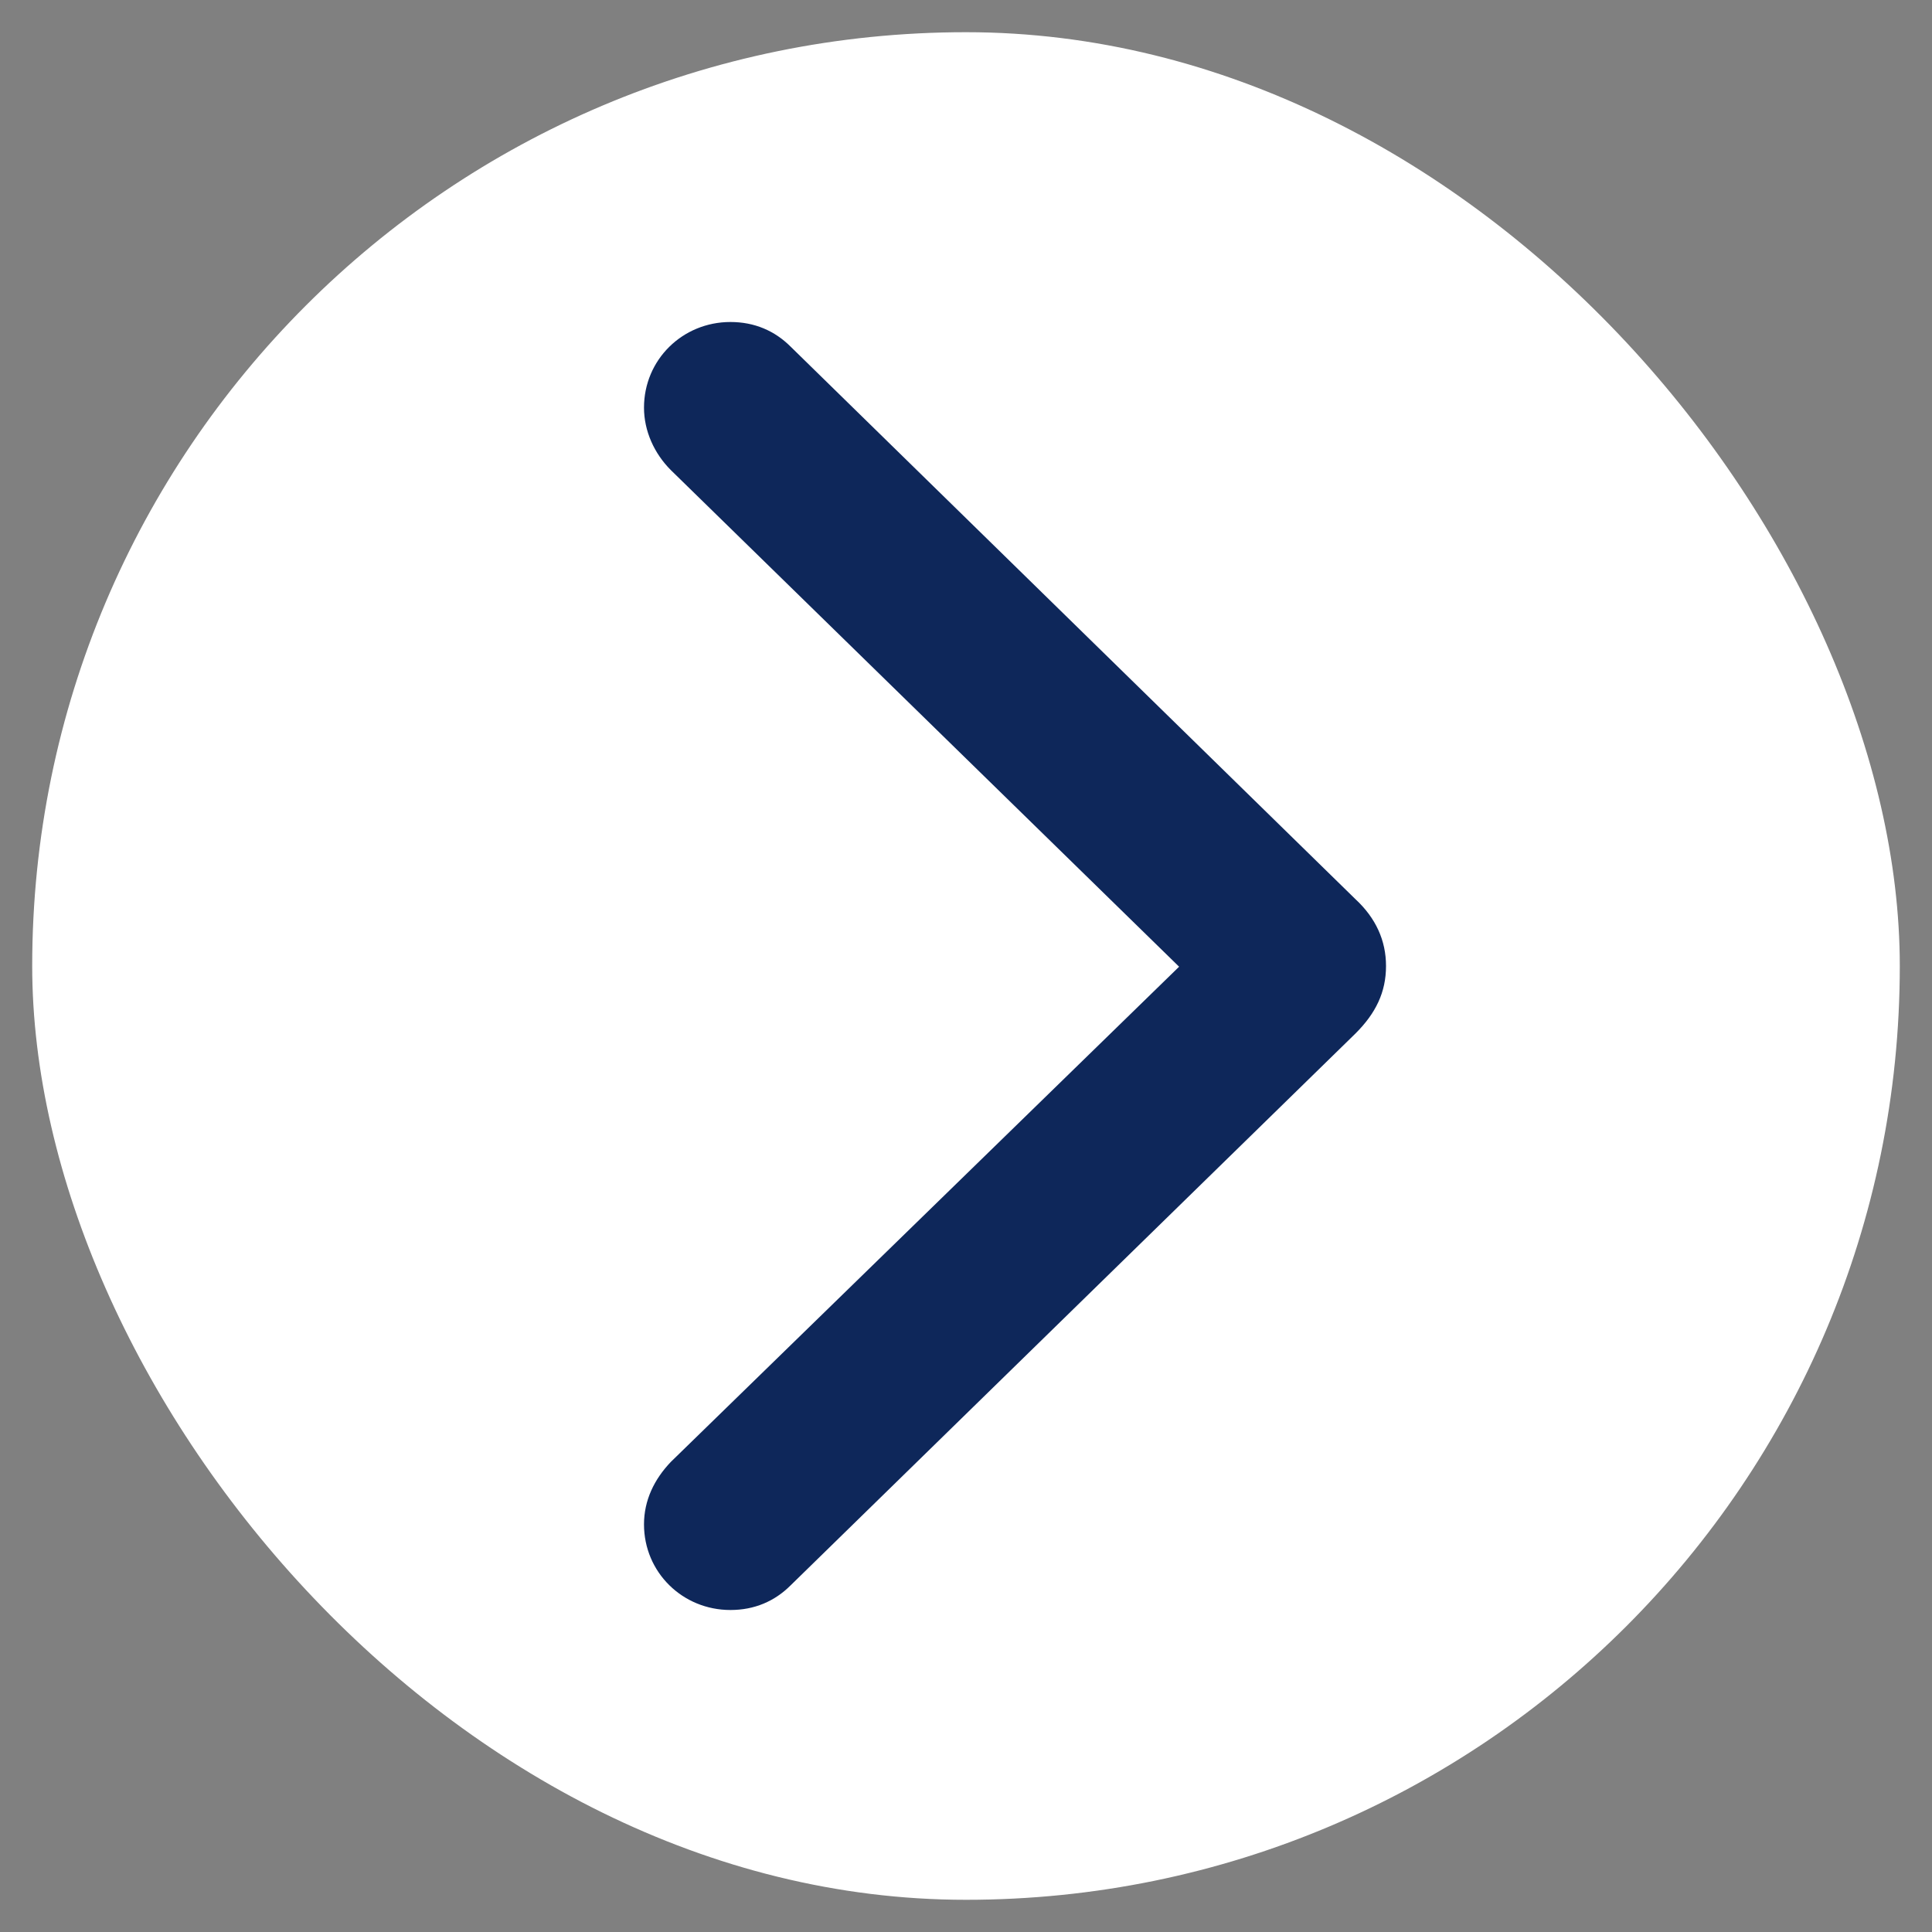 <?xml version="1.0" encoding="UTF-8"?>
<svg width="30px" height="30px" viewBox="0 0 30 30" version="1.1" xmlns="http://www.w3.org/2000/svg" xmlns:xlink="http://www.w3.org/1999/xlink">
    <rect x="0" y="0" width="30" height="30" fill="#808080" stroke="none"/>
    <!-- Generator: Sketch 58 (84663) - https://sketch.com -->
    <title>Icons /  arrow-right</title>
    <desc>Created with Sketch.</desc>
    <g id="Icons-/--arrow-right" stroke="none" stroke-width="1" fill="none" fill-rule="evenodd">
        <g id="chevron-right">
            <rect id="Rectangle" fill="#FFFFFF" x="0.5" y="0.5" width="29" height="29" rx="14.5"></rect>
            <path d="M11.342,25 C10.598,25 10,24.414 10,23.67 C10,23.298 10.158,22.971 10.417,22.7 L18.309,15.011 L10.417,7.3 C10.158,7.041 10,6.691 10,6.33 C10,5.586 10.598,5 11.342,5 C11.714,5 12.029,5.135 12.277,5.383 L21.048,13.963 C21.364,14.256 21.522,14.605 21.522,15 C21.522,15.406 21.364,15.733 21.048,16.048 L12.277,24.617 C12.029,24.865 11.714,25 11.342,25 Z" id="path" fill="#0E275A" fill-rule="nonzero"></path>
        </g>
    </g>
</svg>